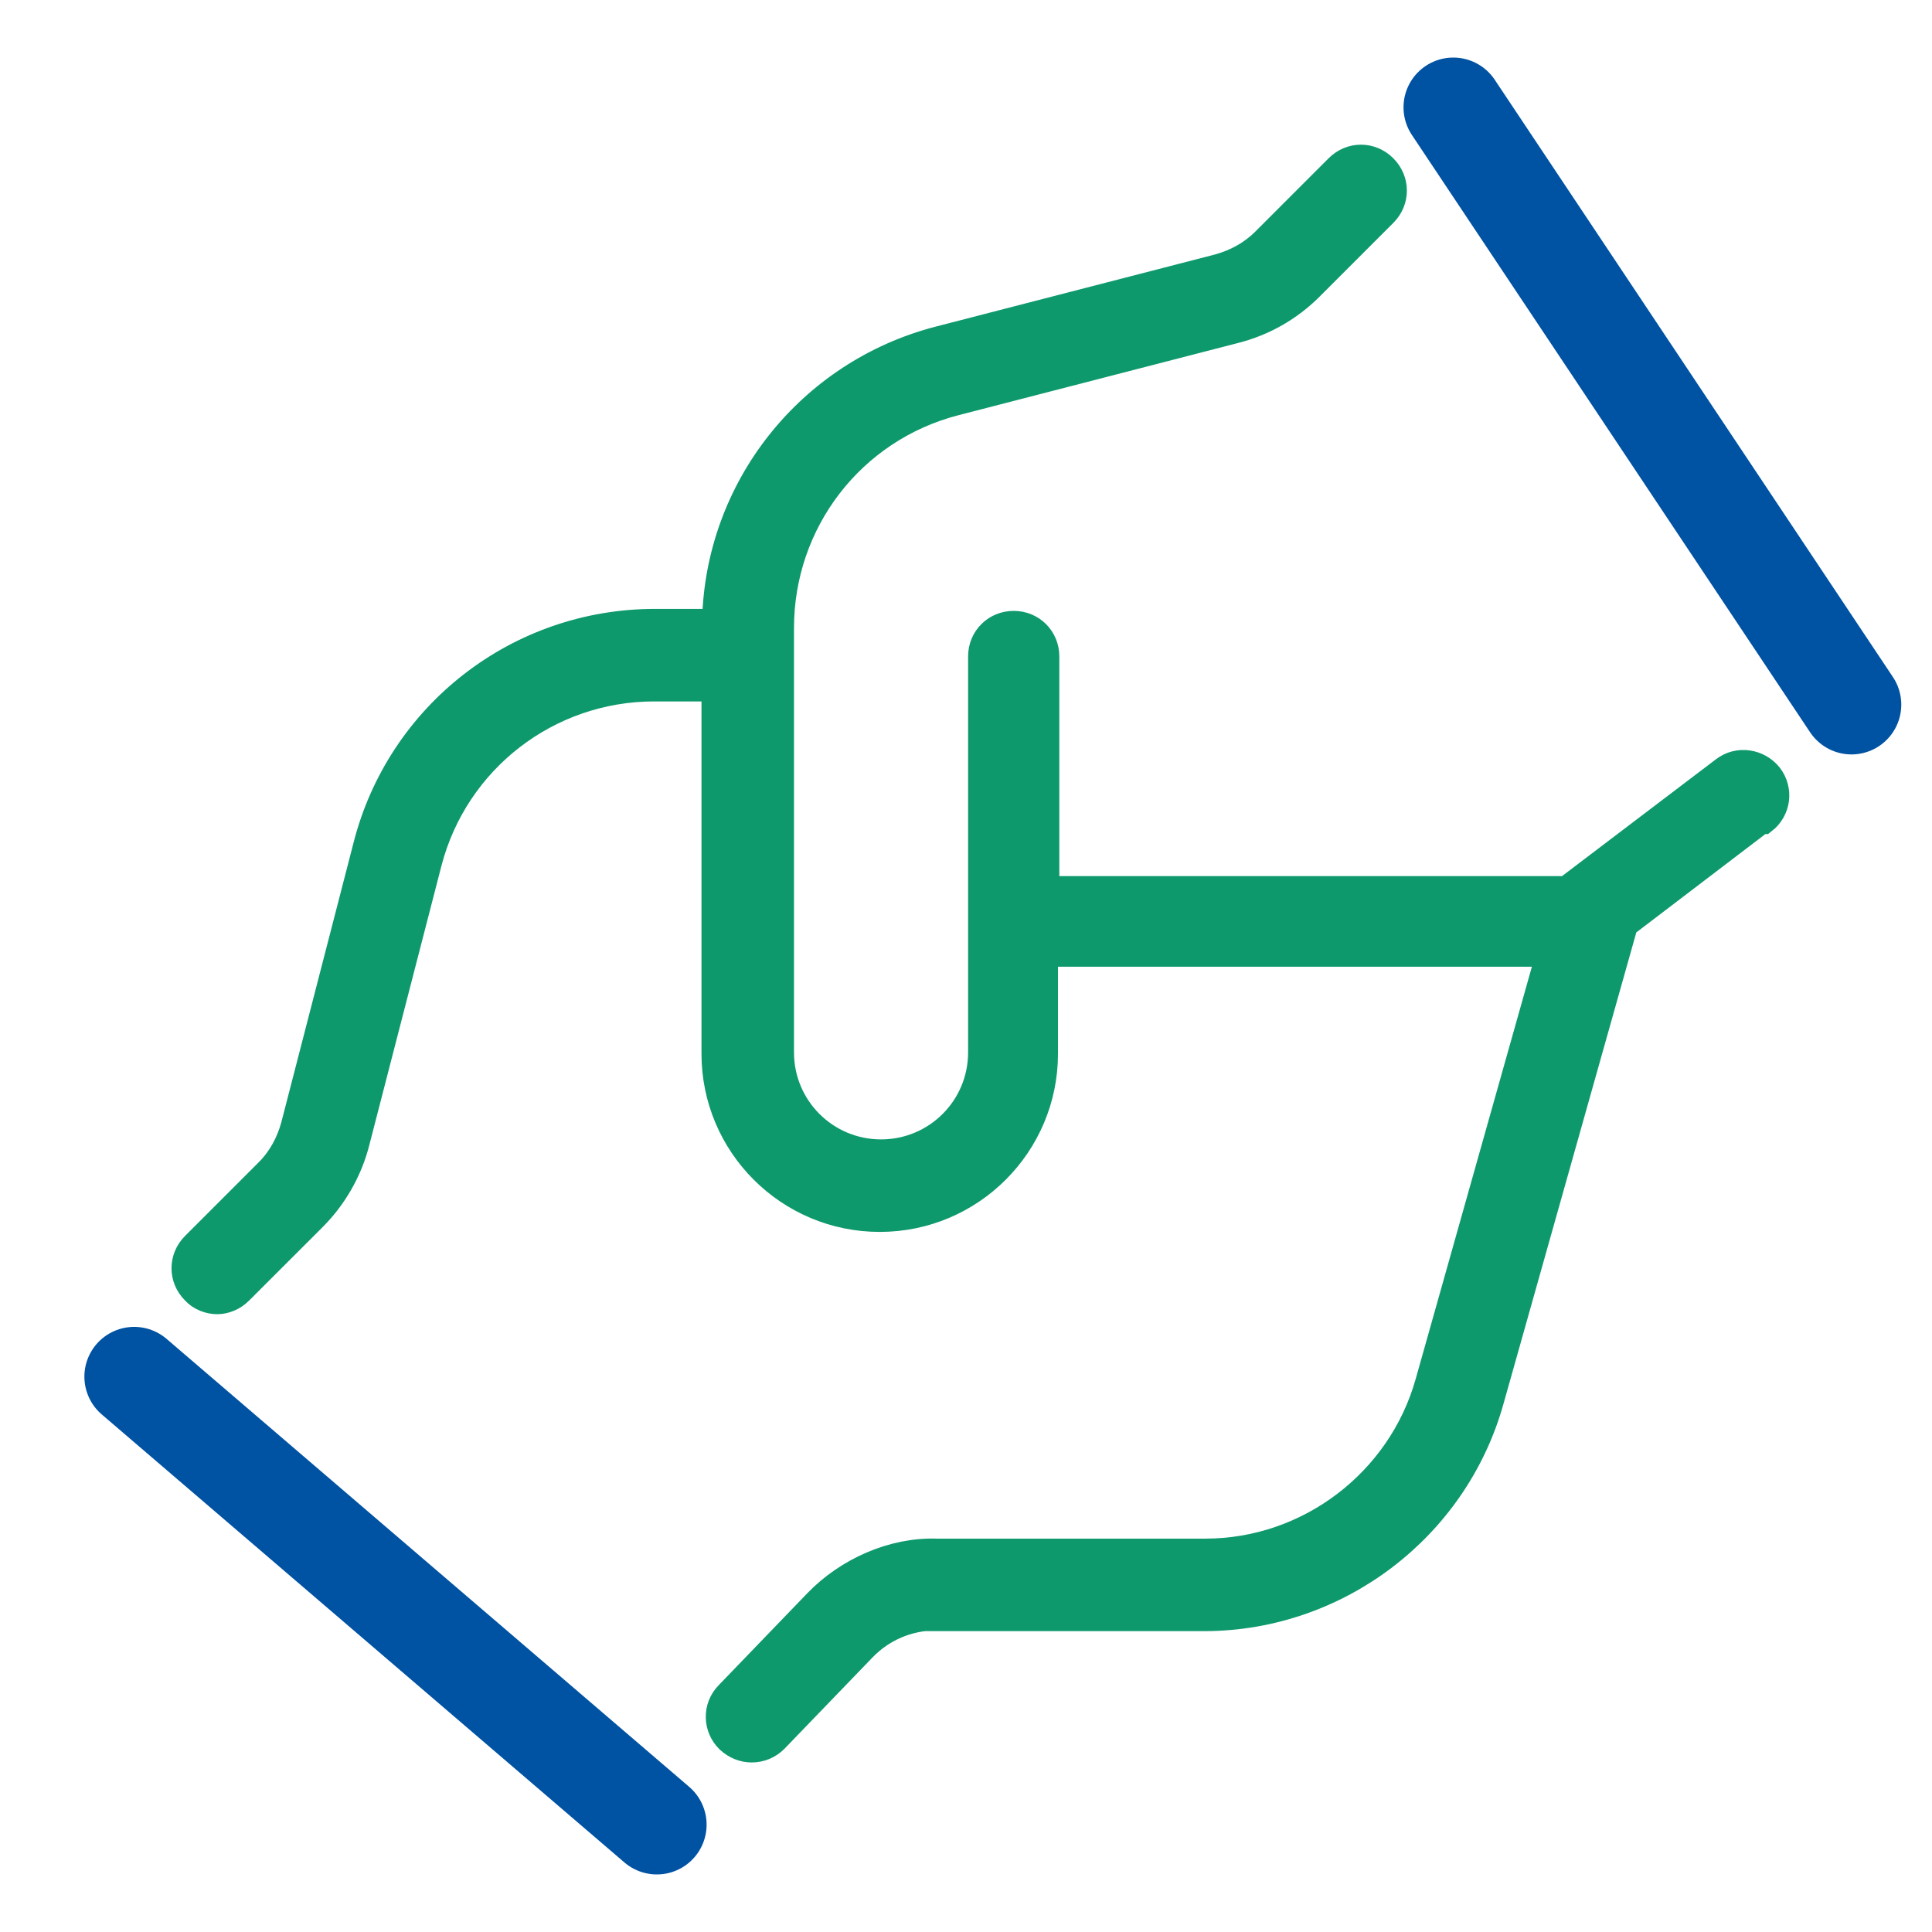 <svg width="36" height="36" viewBox="0 0 36 36" fill="none" xmlns="http://www.w3.org/2000/svg">
<path d="M32.818 15.309L30.272 17.249C30.272 17.249 30.272 17.311 30.26 17.336L27.788 26.109C27.12 28.482 24.933 30.15 22.461 30.162H17.431V30.15C16.924 30.15 16.442 30.36 16.096 30.718L14.452 32.423C14.329 32.547 14.168 32.609 14.007 32.609C13.847 32.609 13.698 32.547 13.575 32.436C13.328 32.201 13.315 31.806 13.562 31.559L15.206 29.853C15.787 29.248 16.64 28.877 17.443 28.902H22.461C24.377 28.902 26.082 27.604 26.601 25.763L28.851 17.781H19.482V19.634C19.482 21.339 18.098 22.723 16.393 22.723C14.687 22.723 13.303 21.339 13.303 19.634V12.838H12.191C10.213 12.838 8.495 14.172 8.001 16.075L6.654 21.29C6.518 21.821 6.233 22.316 5.85 22.699L4.478 24.07C4.355 24.194 4.194 24.256 4.046 24.256C3.897 24.256 3.724 24.194 3.613 24.07C3.366 23.823 3.366 23.44 3.613 23.193L4.985 21.821C5.22 21.587 5.38 21.29 5.467 20.969L6.814 15.754C7.444 13.295 9.657 11.578 12.203 11.578H13.315C13.365 9.094 15.07 6.944 17.48 6.314L22.696 4.967C23.017 4.88 23.314 4.719 23.549 4.485L24.921 3.113C25.168 2.866 25.551 2.866 25.798 3.113C26.045 3.36 26.045 3.743 25.798 3.99L24.426 5.362C24.031 5.757 23.549 6.029 23.017 6.165L17.802 7.512C15.886 8.006 14.563 9.724 14.563 11.701V19.61C14.563 20.635 15.392 21.463 16.417 21.463C17.443 21.463 18.271 20.635 18.271 19.61V12.232C18.271 11.886 18.543 11.615 18.889 11.615C19.235 11.615 19.507 11.886 19.507 12.232V16.557H29.184L32.114 14.333C32.386 14.123 32.769 14.185 32.979 14.444C33.189 14.716 33.139 15.099 32.867 15.309H32.818Z" fill="#0E996D" stroke="#0E996D" stroke-width="0.464"/>
<path d="M2.5 25.652L12.239 34" stroke="#0052A2" stroke-width="1.855" stroke-linecap="round"/>
<path d="M27.08 2L34.5 13.13" stroke="#0052A2" stroke-width="1.855" stroke-linecap="round"/>
</svg>
